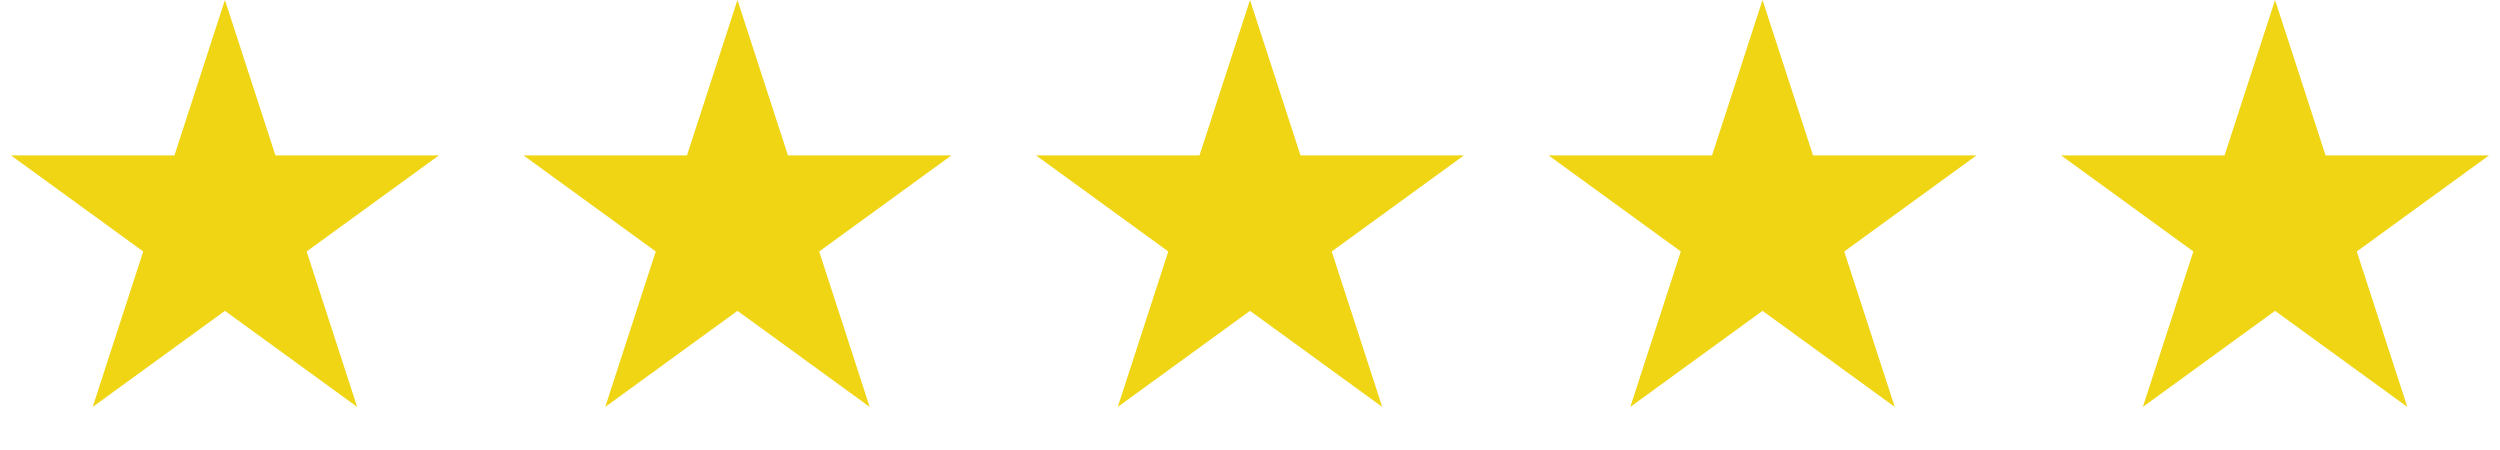 <?xml version="1.0" encoding="UTF-8"?> <svg xmlns="http://www.w3.org/2000/svg" width="2034" height="366" viewBox="0 0 2034 366" fill="none"><path d="M183 0L224.086 126.45H357.043L249.479 204.6L290.565 331.05L183 252.9L75.435 331.05L116.521 204.6L8.957 126.45H141.914L183 0Z" fill="#EFD513"></path><path d="M600 0L641.086 126.45H774.043L666.479 204.6L707.565 331.05L600 252.9L492.435 331.05L533.521 204.6L425.957 126.45H558.914L600 0Z" fill="#EFD513"></path><path d="M1017 0L1058.09 126.45H1191.04L1083.48 204.6L1124.56 331.05L1017 252.9L909.435 331.05L950.521 204.6L842.957 126.45H975.914L1017 0Z" fill="#EFD513"></path><path d="M1434 0L1475.09 126.45H1608.04L1500.48 204.6L1541.56 331.05L1434 252.9L1326.44 331.05L1367.52 204.6L1259.96 126.45H1392.91L1434 0Z" fill="#EFD513"></path><path d="M1851 0L1892.09 126.45H2025.04L1917.48 204.6L1958.56 331.05L1851 252.9L1743.44 331.05L1784.52 204.6L1676.96 126.45H1809.91L1851 0Z" fill="#EFD513"></path></svg> 